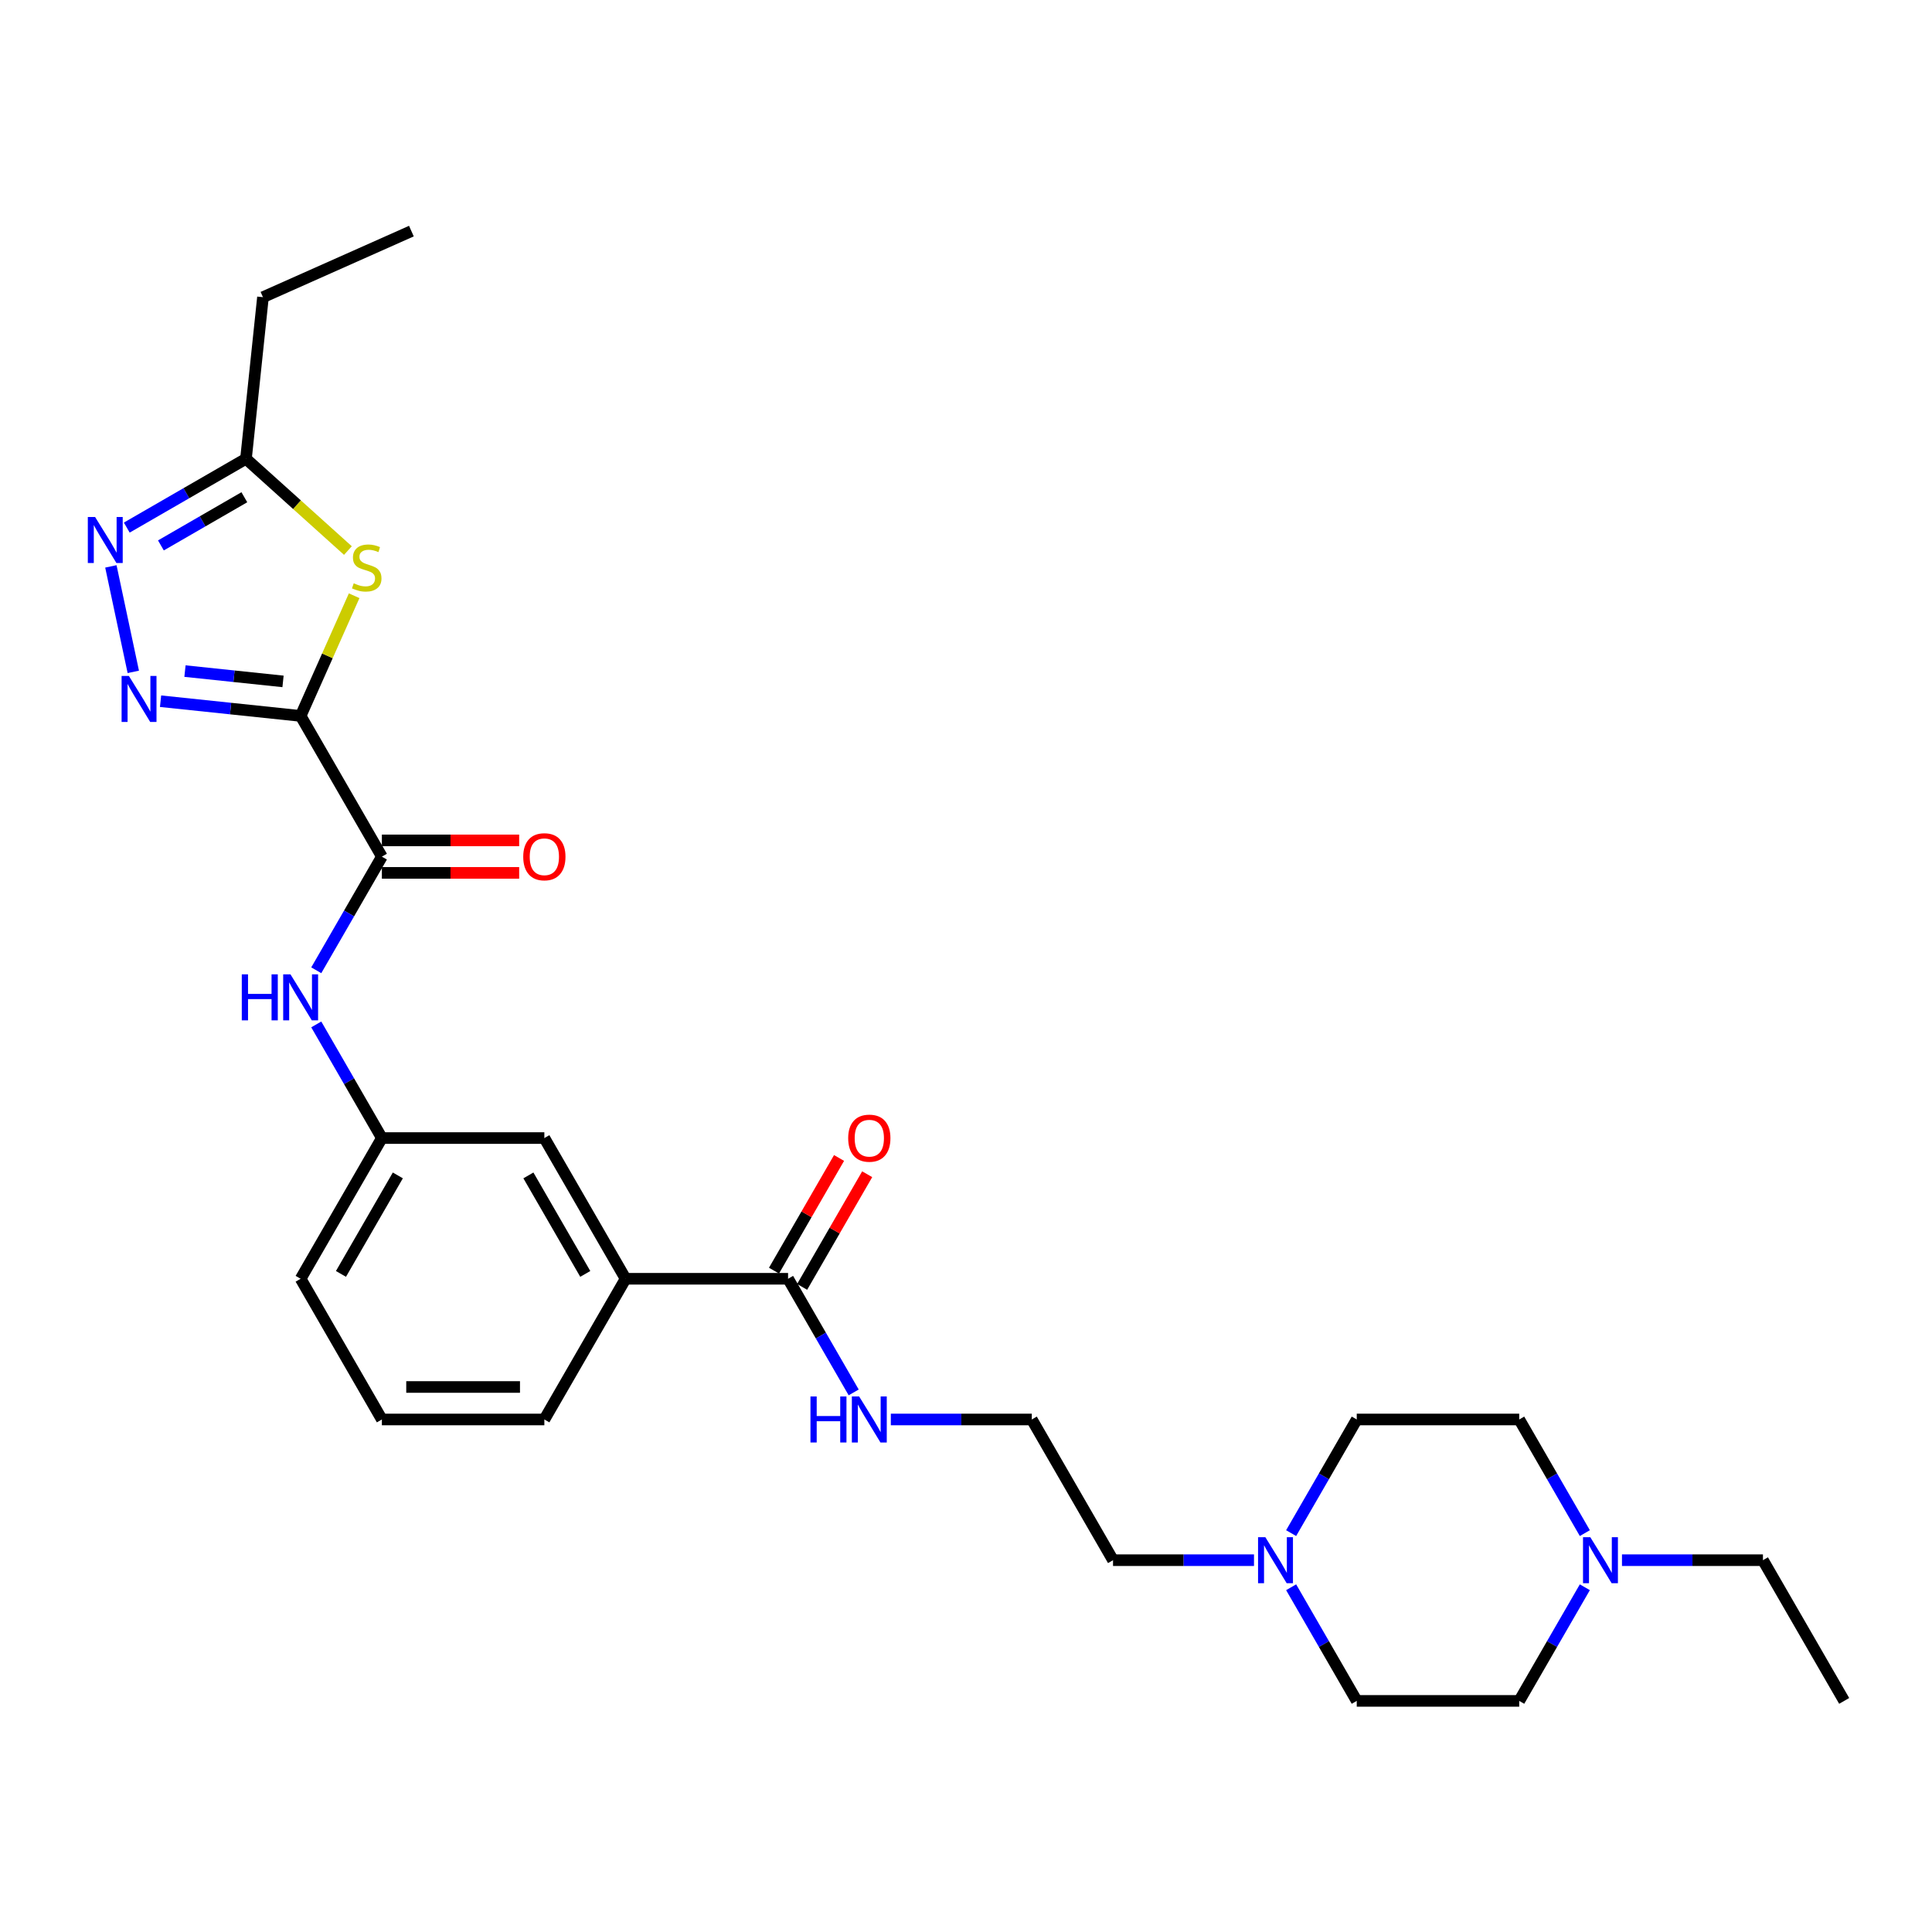<?xml version='1.0' encoding='iso-8859-1'?>
<svg version='1.1' baseProfile='full'
              xmlns='http://www.w3.org/2000/svg'
                      xmlns:rdkit='http://www.rdkit.org/xml'
                      xmlns:xlink='http://www.w3.org/1999/xlink'
                  xml:space='preserve'
width='1000px' height='1000px' viewBox='0 0 1000 1000'>
<!-- END OF HEADER -->
<rect style='opacity:1.0;fill:#FFFFFF;stroke:none' width='1000' height='1000' x='0' y='0'> </rect>
<path class='bond-0' d='M 155.61,370.562 L 119.358,366.752' style='fill:none;fill-rule:evenodd;stroke:#000000;stroke-width:6px;stroke-linecap:butt;stroke-linejoin:miter;stroke-opacity:1' />
<path class='bond-0' d='M 119.358,366.752 L 83.106,362.942' style='fill:none;fill-rule:evenodd;stroke:#0000FF;stroke-width:6px;stroke-linecap:butt;stroke-linejoin:miter;stroke-opacity:1' />
<path class='bond-0' d='M 146.492,352.692 L 121.116,350.024' style='fill:none;fill-rule:evenodd;stroke:#000000;stroke-width:6px;stroke-linecap:butt;stroke-linejoin:miter;stroke-opacity:1' />
<path class='bond-0' d='M 121.116,350.024 L 95.74,347.357' style='fill:none;fill-rule:evenodd;stroke:#0000FF;stroke-width:6px;stroke-linecap:butt;stroke-linejoin:miter;stroke-opacity:1' />
<path class='bond-1' d='M 155.61,370.562 L 169.459,339.456' style='fill:none;fill-rule:evenodd;stroke:#000000;stroke-width:6px;stroke-linecap:butt;stroke-linejoin:miter;stroke-opacity:1' />
<path class='bond-1' d='M 169.459,339.456 L 183.308,308.351' style='fill:none;fill-rule:evenodd;stroke:#CCCC00;stroke-width:6px;stroke-linecap:butt;stroke-linejoin:miter;stroke-opacity:1' />
<path class='bond-2' d='M 155.61,370.562 L 197.659,443.394' style='fill:none;fill-rule:evenodd;stroke:#000000;stroke-width:6px;stroke-linecap:butt;stroke-linejoin:miter;stroke-opacity:1' />
<path class='bond-3' d='M 68.994,347.761 L 57.389,293.163' style='fill:none;fill-rule:evenodd;stroke:#0000FF;stroke-width:6px;stroke-linecap:butt;stroke-linejoin:miter;stroke-opacity:1' />
<path class='bond-4' d='M 180.077,284.966 L 153.698,261.214' style='fill:none;fill-rule:evenodd;stroke:#CCCC00;stroke-width:6px;stroke-linecap:butt;stroke-linejoin:miter;stroke-opacity:1' />
<path class='bond-4' d='M 153.698,261.214 L 127.318,237.461' style='fill:none;fill-rule:evenodd;stroke:#000000;stroke-width:6px;stroke-linecap:butt;stroke-linejoin:miter;stroke-opacity:1' />
<path class='bond-5' d='M 197.659,443.394 L 180.679,472.804' style='fill:none;fill-rule:evenodd;stroke:#000000;stroke-width:6px;stroke-linecap:butt;stroke-linejoin:miter;stroke-opacity:1' />
<path class='bond-5' d='M 180.679,472.804 L 163.699,502.214' style='fill:none;fill-rule:evenodd;stroke:#0000FF;stroke-width:6px;stroke-linecap:butt;stroke-linejoin:miter;stroke-opacity:1' />
<path class='bond-10' d='M 197.659,451.803 L 233.19,451.803' style='fill:none;fill-rule:evenodd;stroke:#000000;stroke-width:6px;stroke-linecap:butt;stroke-linejoin:miter;stroke-opacity:1' />
<path class='bond-10' d='M 233.19,451.803 L 268.722,451.803' style='fill:none;fill-rule:evenodd;stroke:#FF0000;stroke-width:6px;stroke-linecap:butt;stroke-linejoin:miter;stroke-opacity:1' />
<path class='bond-10' d='M 197.659,434.984 L 233.19,434.984' style='fill:none;fill-rule:evenodd;stroke:#000000;stroke-width:6px;stroke-linecap:butt;stroke-linejoin:miter;stroke-opacity:1' />
<path class='bond-10' d='M 233.19,434.984 L 268.722,434.984' style='fill:none;fill-rule:evenodd;stroke:#FF0000;stroke-width:6px;stroke-linecap:butt;stroke-linejoin:miter;stroke-opacity:1' />
<path class='bond-28' d='M 65.621,273.082 L 96.47,255.272' style='fill:none;fill-rule:evenodd;stroke:#0000FF;stroke-width:6px;stroke-linecap:butt;stroke-linejoin:miter;stroke-opacity:1' />
<path class='bond-28' d='M 96.47,255.272 L 127.318,237.461' style='fill:none;fill-rule:evenodd;stroke:#000000;stroke-width:6px;stroke-linecap:butt;stroke-linejoin:miter;stroke-opacity:1' />
<path class='bond-28' d='M 83.286,282.305 L 104.88,269.838' style='fill:none;fill-rule:evenodd;stroke:#0000FF;stroke-width:6px;stroke-linecap:butt;stroke-linejoin:miter;stroke-opacity:1' />
<path class='bond-28' d='M 104.88,269.838 L 126.474,257.371' style='fill:none;fill-rule:evenodd;stroke:#000000;stroke-width:6px;stroke-linecap:butt;stroke-linejoin:miter;stroke-opacity:1' />
<path class='bond-22' d='M 127.318,237.461 L 136.109,153.824' style='fill:none;fill-rule:evenodd;stroke:#000000;stroke-width:6px;stroke-linecap:butt;stroke-linejoin:miter;stroke-opacity:1' />
<path class='bond-11' d='M 163.699,530.236 L 180.679,559.646' style='fill:none;fill-rule:evenodd;stroke:#0000FF;stroke-width:6px;stroke-linecap:butt;stroke-linejoin:miter;stroke-opacity:1' />
<path class='bond-11' d='M 180.679,559.646 L 197.659,589.057' style='fill:none;fill-rule:evenodd;stroke:#000000;stroke-width:6px;stroke-linecap:butt;stroke-linejoin:miter;stroke-opacity:1' />
<path class='bond-6' d='M 407.905,661.888 L 323.807,661.888' style='fill:none;fill-rule:evenodd;stroke:#000000;stroke-width:6px;stroke-linecap:butt;stroke-linejoin:miter;stroke-opacity:1' />
<path class='bond-13' d='M 415.188,666.093 L 432.023,636.935' style='fill:none;fill-rule:evenodd;stroke:#000000;stroke-width:6px;stroke-linecap:butt;stroke-linejoin:miter;stroke-opacity:1' />
<path class='bond-13' d='M 432.023,636.935 L 448.857,607.777' style='fill:none;fill-rule:evenodd;stroke:#FF0000;stroke-width:6px;stroke-linecap:butt;stroke-linejoin:miter;stroke-opacity:1' />
<path class='bond-13' d='M 400.622,657.683 L 417.456,628.525' style='fill:none;fill-rule:evenodd;stroke:#000000;stroke-width:6px;stroke-linecap:butt;stroke-linejoin:miter;stroke-opacity:1' />
<path class='bond-13' d='M 417.456,628.525 L 434.291,599.367' style='fill:none;fill-rule:evenodd;stroke:#FF0000;stroke-width:6px;stroke-linecap:butt;stroke-linejoin:miter;stroke-opacity:1' />
<path class='bond-14' d='M 407.905,661.888 L 424.885,691.298' style='fill:none;fill-rule:evenodd;stroke:#000000;stroke-width:6px;stroke-linecap:butt;stroke-linejoin:miter;stroke-opacity:1' />
<path class='bond-14' d='M 424.885,691.298 L 441.865,720.709' style='fill:none;fill-rule:evenodd;stroke:#0000FF;stroke-width:6px;stroke-linecap:butt;stroke-linejoin:miter;stroke-opacity:1' />
<path class='bond-7' d='M 649.066,807.551 L 612.584,807.551' style='fill:none;fill-rule:evenodd;stroke:#0000FF;stroke-width:6px;stroke-linecap:butt;stroke-linejoin:miter;stroke-opacity:1' />
<path class='bond-7' d='M 612.584,807.551 L 576.102,807.551' style='fill:none;fill-rule:evenodd;stroke:#000000;stroke-width:6px;stroke-linecap:butt;stroke-linejoin:miter;stroke-opacity:1' />
<path class='bond-15' d='M 668.29,793.54 L 685.27,764.13' style='fill:none;fill-rule:evenodd;stroke:#0000FF;stroke-width:6px;stroke-linecap:butt;stroke-linejoin:miter;stroke-opacity:1' />
<path class='bond-15' d='M 685.27,764.13 L 702.25,734.719' style='fill:none;fill-rule:evenodd;stroke:#000000;stroke-width:6px;stroke-linecap:butt;stroke-linejoin:miter;stroke-opacity:1' />
<path class='bond-17' d='M 668.29,821.562 L 685.27,850.972' style='fill:none;fill-rule:evenodd;stroke:#0000FF;stroke-width:6px;stroke-linecap:butt;stroke-linejoin:miter;stroke-opacity:1' />
<path class='bond-17' d='M 685.27,850.972 L 702.25,880.382' style='fill:none;fill-rule:evenodd;stroke:#000000;stroke-width:6px;stroke-linecap:butt;stroke-linejoin:miter;stroke-opacity:1' />
<path class='bond-8' d='M 820.309,821.562 L 803.328,850.972' style='fill:none;fill-rule:evenodd;stroke:#0000FF;stroke-width:6px;stroke-linecap:butt;stroke-linejoin:miter;stroke-opacity:1' />
<path class='bond-8' d='M 803.328,850.972 L 786.348,880.382' style='fill:none;fill-rule:evenodd;stroke:#000000;stroke-width:6px;stroke-linecap:butt;stroke-linejoin:miter;stroke-opacity:1' />
<path class='bond-21' d='M 839.532,807.551 L 876.014,807.551' style='fill:none;fill-rule:evenodd;stroke:#0000FF;stroke-width:6px;stroke-linecap:butt;stroke-linejoin:miter;stroke-opacity:1' />
<path class='bond-21' d='M 876.014,807.551 L 912.496,807.551' style='fill:none;fill-rule:evenodd;stroke:#000000;stroke-width:6px;stroke-linecap:butt;stroke-linejoin:miter;stroke-opacity:1' />
<path class='bond-30' d='M 820.309,793.54 L 803.328,764.13' style='fill:none;fill-rule:evenodd;stroke:#0000FF;stroke-width:6px;stroke-linecap:butt;stroke-linejoin:miter;stroke-opacity:1' />
<path class='bond-30' d='M 803.328,764.13 L 786.348,734.719' style='fill:none;fill-rule:evenodd;stroke:#000000;stroke-width:6px;stroke-linecap:butt;stroke-linejoin:miter;stroke-opacity:1' />
<path class='bond-9' d='M 323.807,661.888 L 281.757,589.057' style='fill:none;fill-rule:evenodd;stroke:#000000;stroke-width:6px;stroke-linecap:butt;stroke-linejoin:miter;stroke-opacity:1' />
<path class='bond-9' d='M 302.933,659.373 L 273.498,608.391' style='fill:none;fill-rule:evenodd;stroke:#000000;stroke-width:6px;stroke-linecap:butt;stroke-linejoin:miter;stroke-opacity:1' />
<path class='bond-29' d='M 323.807,661.888 L 281.757,734.719' style='fill:none;fill-rule:evenodd;stroke:#000000;stroke-width:6px;stroke-linecap:butt;stroke-linejoin:miter;stroke-opacity:1' />
<path class='bond-12' d='M 197.659,589.057 L 281.757,589.057' style='fill:none;fill-rule:evenodd;stroke:#000000;stroke-width:6px;stroke-linecap:butt;stroke-linejoin:miter;stroke-opacity:1' />
<path class='bond-25' d='M 197.659,589.057 L 155.61,661.888' style='fill:none;fill-rule:evenodd;stroke:#000000;stroke-width:6px;stroke-linecap:butt;stroke-linejoin:miter;stroke-opacity:1' />
<path class='bond-25' d='M 205.918,608.391 L 176.483,659.373' style='fill:none;fill-rule:evenodd;stroke:#000000;stroke-width:6px;stroke-linecap:butt;stroke-linejoin:miter;stroke-opacity:1' />
<path class='bond-19' d='M 461.089,734.719 L 497.571,734.719' style='fill:none;fill-rule:evenodd;stroke:#0000FF;stroke-width:6px;stroke-linecap:butt;stroke-linejoin:miter;stroke-opacity:1' />
<path class='bond-19' d='M 497.571,734.719 L 534.053,734.719' style='fill:none;fill-rule:evenodd;stroke:#000000;stroke-width:6px;stroke-linecap:butt;stroke-linejoin:miter;stroke-opacity:1' />
<path class='bond-18' d='M 702.25,734.719 L 786.348,734.719' style='fill:none;fill-rule:evenodd;stroke:#000000;stroke-width:6px;stroke-linecap:butt;stroke-linejoin:miter;stroke-opacity:1' />
<path class='bond-16' d='M 786.348,880.382 L 702.25,880.382' style='fill:none;fill-rule:evenodd;stroke:#000000;stroke-width:6px;stroke-linecap:butt;stroke-linejoin:miter;stroke-opacity:1' />
<path class='bond-20' d='M 534.053,734.719 L 576.102,807.551' style='fill:none;fill-rule:evenodd;stroke:#000000;stroke-width:6px;stroke-linecap:butt;stroke-linejoin:miter;stroke-opacity:1' />
<path class='bond-26' d='M 912.496,807.551 L 954.545,880.382' style='fill:none;fill-rule:evenodd;stroke:#000000;stroke-width:6px;stroke-linecap:butt;stroke-linejoin:miter;stroke-opacity:1' />
<path class='bond-27' d='M 136.109,153.824 L 212.937,119.618' style='fill:none;fill-rule:evenodd;stroke:#000000;stroke-width:6px;stroke-linecap:butt;stroke-linejoin:miter;stroke-opacity:1' />
<path class='bond-23' d='M 281.757,734.719 L 197.659,734.719' style='fill:none;fill-rule:evenodd;stroke:#000000;stroke-width:6px;stroke-linecap:butt;stroke-linejoin:miter;stroke-opacity:1' />
<path class='bond-23' d='M 269.143,717.9 L 210.274,717.9' style='fill:none;fill-rule:evenodd;stroke:#000000;stroke-width:6px;stroke-linecap:butt;stroke-linejoin:miter;stroke-opacity:1' />
<path class='bond-24' d='M 197.659,734.719 L 155.61,661.888' style='fill:none;fill-rule:evenodd;stroke:#000000;stroke-width:6px;stroke-linecap:butt;stroke-linejoin:miter;stroke-opacity:1' />
<path  class='atom-1' d='M 66.707 349.863
L 74.512 362.478
Q 75.285 363.723, 76.53 365.976
Q 77.775 368.23, 77.842 368.365
L 77.842 349.863
L 81.004 349.863
L 81.004 373.68
L 77.741 373.68
L 69.365 359.888
Q 68.389 358.273, 67.346 356.423
Q 66.337 354.573, 66.034 354.001
L 66.034 373.68
L 62.94 373.68
L 62.94 349.863
L 66.707 349.863
' fill='#0000FF'/>
<path  class='atom-2' d='M 183.088 301.909
Q 183.357 302.01, 184.467 302.481
Q 185.577 302.952, 186.788 303.254
Q 188.033 303.523, 189.244 303.523
Q 191.498 303.523, 192.809 302.447
Q 194.121 301.337, 194.121 299.419
Q 194.121 298.107, 193.449 297.3
Q 192.809 296.493, 191.8 296.055
Q 190.791 295.618, 189.109 295.114
Q 186.99 294.474, 185.712 293.869
Q 184.467 293.263, 183.559 291.985
Q 182.684 290.707, 182.684 288.554
Q 182.684 285.56, 184.702 283.71
Q 186.754 281.86, 190.791 281.86
Q 193.55 281.86, 196.678 283.172
L 195.904 285.762
Q 193.045 284.584, 190.892 284.584
Q 188.571 284.584, 187.293 285.56
Q 186.014 286.502, 186.048 288.15
Q 186.048 289.429, 186.687 290.202
Q 187.36 290.976, 188.302 291.413
Q 189.277 291.851, 190.892 292.355
Q 193.045 293.028, 194.323 293.701
Q 195.602 294.374, 196.51 295.753
Q 197.452 297.098, 197.452 299.419
Q 197.452 302.716, 195.231 304.499
Q 193.045 306.248, 189.378 306.248
Q 187.259 306.248, 185.644 305.777
Q 184.063 305.34, 182.179 304.566
L 183.088 301.909
' fill='#CCCC00'/>
<path  class='atom-4' d='M 49.222 267.602
L 57.026 280.217
Q 57.8 281.462, 59.045 283.716
Q 60.289 285.969, 60.357 286.104
L 60.357 267.602
L 63.519 267.602
L 63.519 291.419
L 60.256 291.419
L 51.88 277.627
Q 50.904 276.012, 49.861 274.162
Q 48.852 272.312, 48.549 271.74
L 48.549 291.419
L 45.455 291.419
L 45.455 267.602
L 49.222 267.602
' fill='#0000FF'/>
<path  class='atom-6' d='M 125.149 504.317
L 128.379 504.317
L 128.379 514.442
L 140.556 514.442
L 140.556 504.317
L 143.785 504.317
L 143.785 528.133
L 140.556 528.133
L 140.556 517.133
L 128.379 517.133
L 128.379 528.133
L 125.149 528.133
L 125.149 504.317
' fill='#0000FF'/>
<path  class='atom-6' d='M 150.345 504.317
L 158.149 516.931
Q 158.923 518.176, 160.168 520.43
Q 161.412 522.684, 161.48 522.818
L 161.48 504.317
L 164.642 504.317
L 164.642 528.133
L 161.379 528.133
L 153.003 514.341
Q 152.027 512.727, 150.984 510.876
Q 149.975 509.026, 149.672 508.454
L 149.672 528.133
L 146.577 528.133
L 146.577 504.317
L 150.345 504.317
' fill='#0000FF'/>
<path  class='atom-8' d='M 654.936 795.642
L 662.74 808.257
Q 663.514 809.502, 664.759 811.756
Q 666.003 814.01, 666.071 814.144
L 666.071 795.642
L 669.233 795.642
L 669.233 819.459
L 665.97 819.459
L 657.594 805.667
Q 656.618 804.052, 655.575 802.202
Q 654.566 800.352, 654.263 799.78
L 654.263 819.459
L 651.168 819.459
L 651.168 795.642
L 654.936 795.642
' fill='#0000FF'/>
<path  class='atom-9' d='M 823.133 795.642
L 830.937 808.257
Q 831.711 809.502, 832.956 811.756
Q 834.2 814.01, 834.268 814.144
L 834.268 795.642
L 837.43 795.642
L 837.43 819.459
L 834.167 819.459
L 825.791 805.667
Q 824.815 804.052, 823.772 802.202
Q 822.763 800.352, 822.46 799.78
L 822.46 819.459
L 819.366 819.459
L 819.366 795.642
L 823.133 795.642
' fill='#0000FF'/>
<path  class='atom-11' d='M 270.825 443.461
Q 270.825 437.742, 273.65 434.546
Q 276.476 431.351, 281.757 431.351
Q 287.039 431.351, 289.864 434.546
Q 292.69 437.742, 292.69 443.461
Q 292.69 449.247, 289.831 452.544
Q 286.971 455.807, 281.757 455.807
Q 276.51 455.807, 273.65 452.544
Q 270.825 449.281, 270.825 443.461
M 281.757 453.115
Q 285.39 453.115, 287.342 450.693
Q 289.326 448.238, 289.326 443.461
Q 289.326 438.785, 287.342 436.43
Q 285.39 434.042, 281.757 434.042
Q 278.124 434.042, 276.14 436.397
Q 274.189 438.751, 274.189 443.461
Q 274.189 448.271, 276.14 450.693
Q 278.124 453.115, 281.757 453.115
' fill='#FF0000'/>
<path  class='atom-14' d='M 439.022 589.124
Q 439.022 583.405, 441.847 580.209
Q 444.673 577.014, 449.954 577.014
Q 455.236 577.014, 458.061 580.209
Q 460.887 583.405, 460.887 589.124
Q 460.887 594.91, 458.028 598.206
Q 455.168 601.469, 449.954 601.469
Q 444.707 601.469, 441.847 598.206
Q 439.022 594.943, 439.022 589.124
M 449.954 598.778
Q 453.587 598.778, 455.539 596.356
Q 457.523 593.901, 457.523 589.124
Q 457.523 584.448, 455.539 582.093
Q 453.587 579.705, 449.954 579.705
Q 446.321 579.705, 444.337 582.06
Q 442.386 584.414, 442.386 589.124
Q 442.386 593.934, 444.337 596.356
Q 446.321 598.778, 449.954 598.778
' fill='#FF0000'/>
<path  class='atom-15' d='M 419.494 722.811
L 422.723 722.811
L 422.723 732.937
L 434.901 732.937
L 434.901 722.811
L 438.13 722.811
L 438.13 746.628
L 434.901 746.628
L 434.901 735.628
L 422.723 735.628
L 422.723 746.628
L 419.494 746.628
L 419.494 722.811
' fill='#0000FF'/>
<path  class='atom-15' d='M 444.69 722.811
L 452.494 735.426
Q 453.268 736.67, 454.513 738.924
Q 455.757 741.178, 455.824 741.313
L 455.824 722.811
L 458.987 722.811
L 458.987 746.628
L 455.724 746.628
L 447.347 732.836
Q 446.372 731.221, 445.329 729.371
Q 444.32 727.521, 444.017 726.949
L 444.017 746.628
L 440.922 746.628
L 440.922 722.811
L 444.69 722.811
' fill='#0000FF'/>
</svg>
